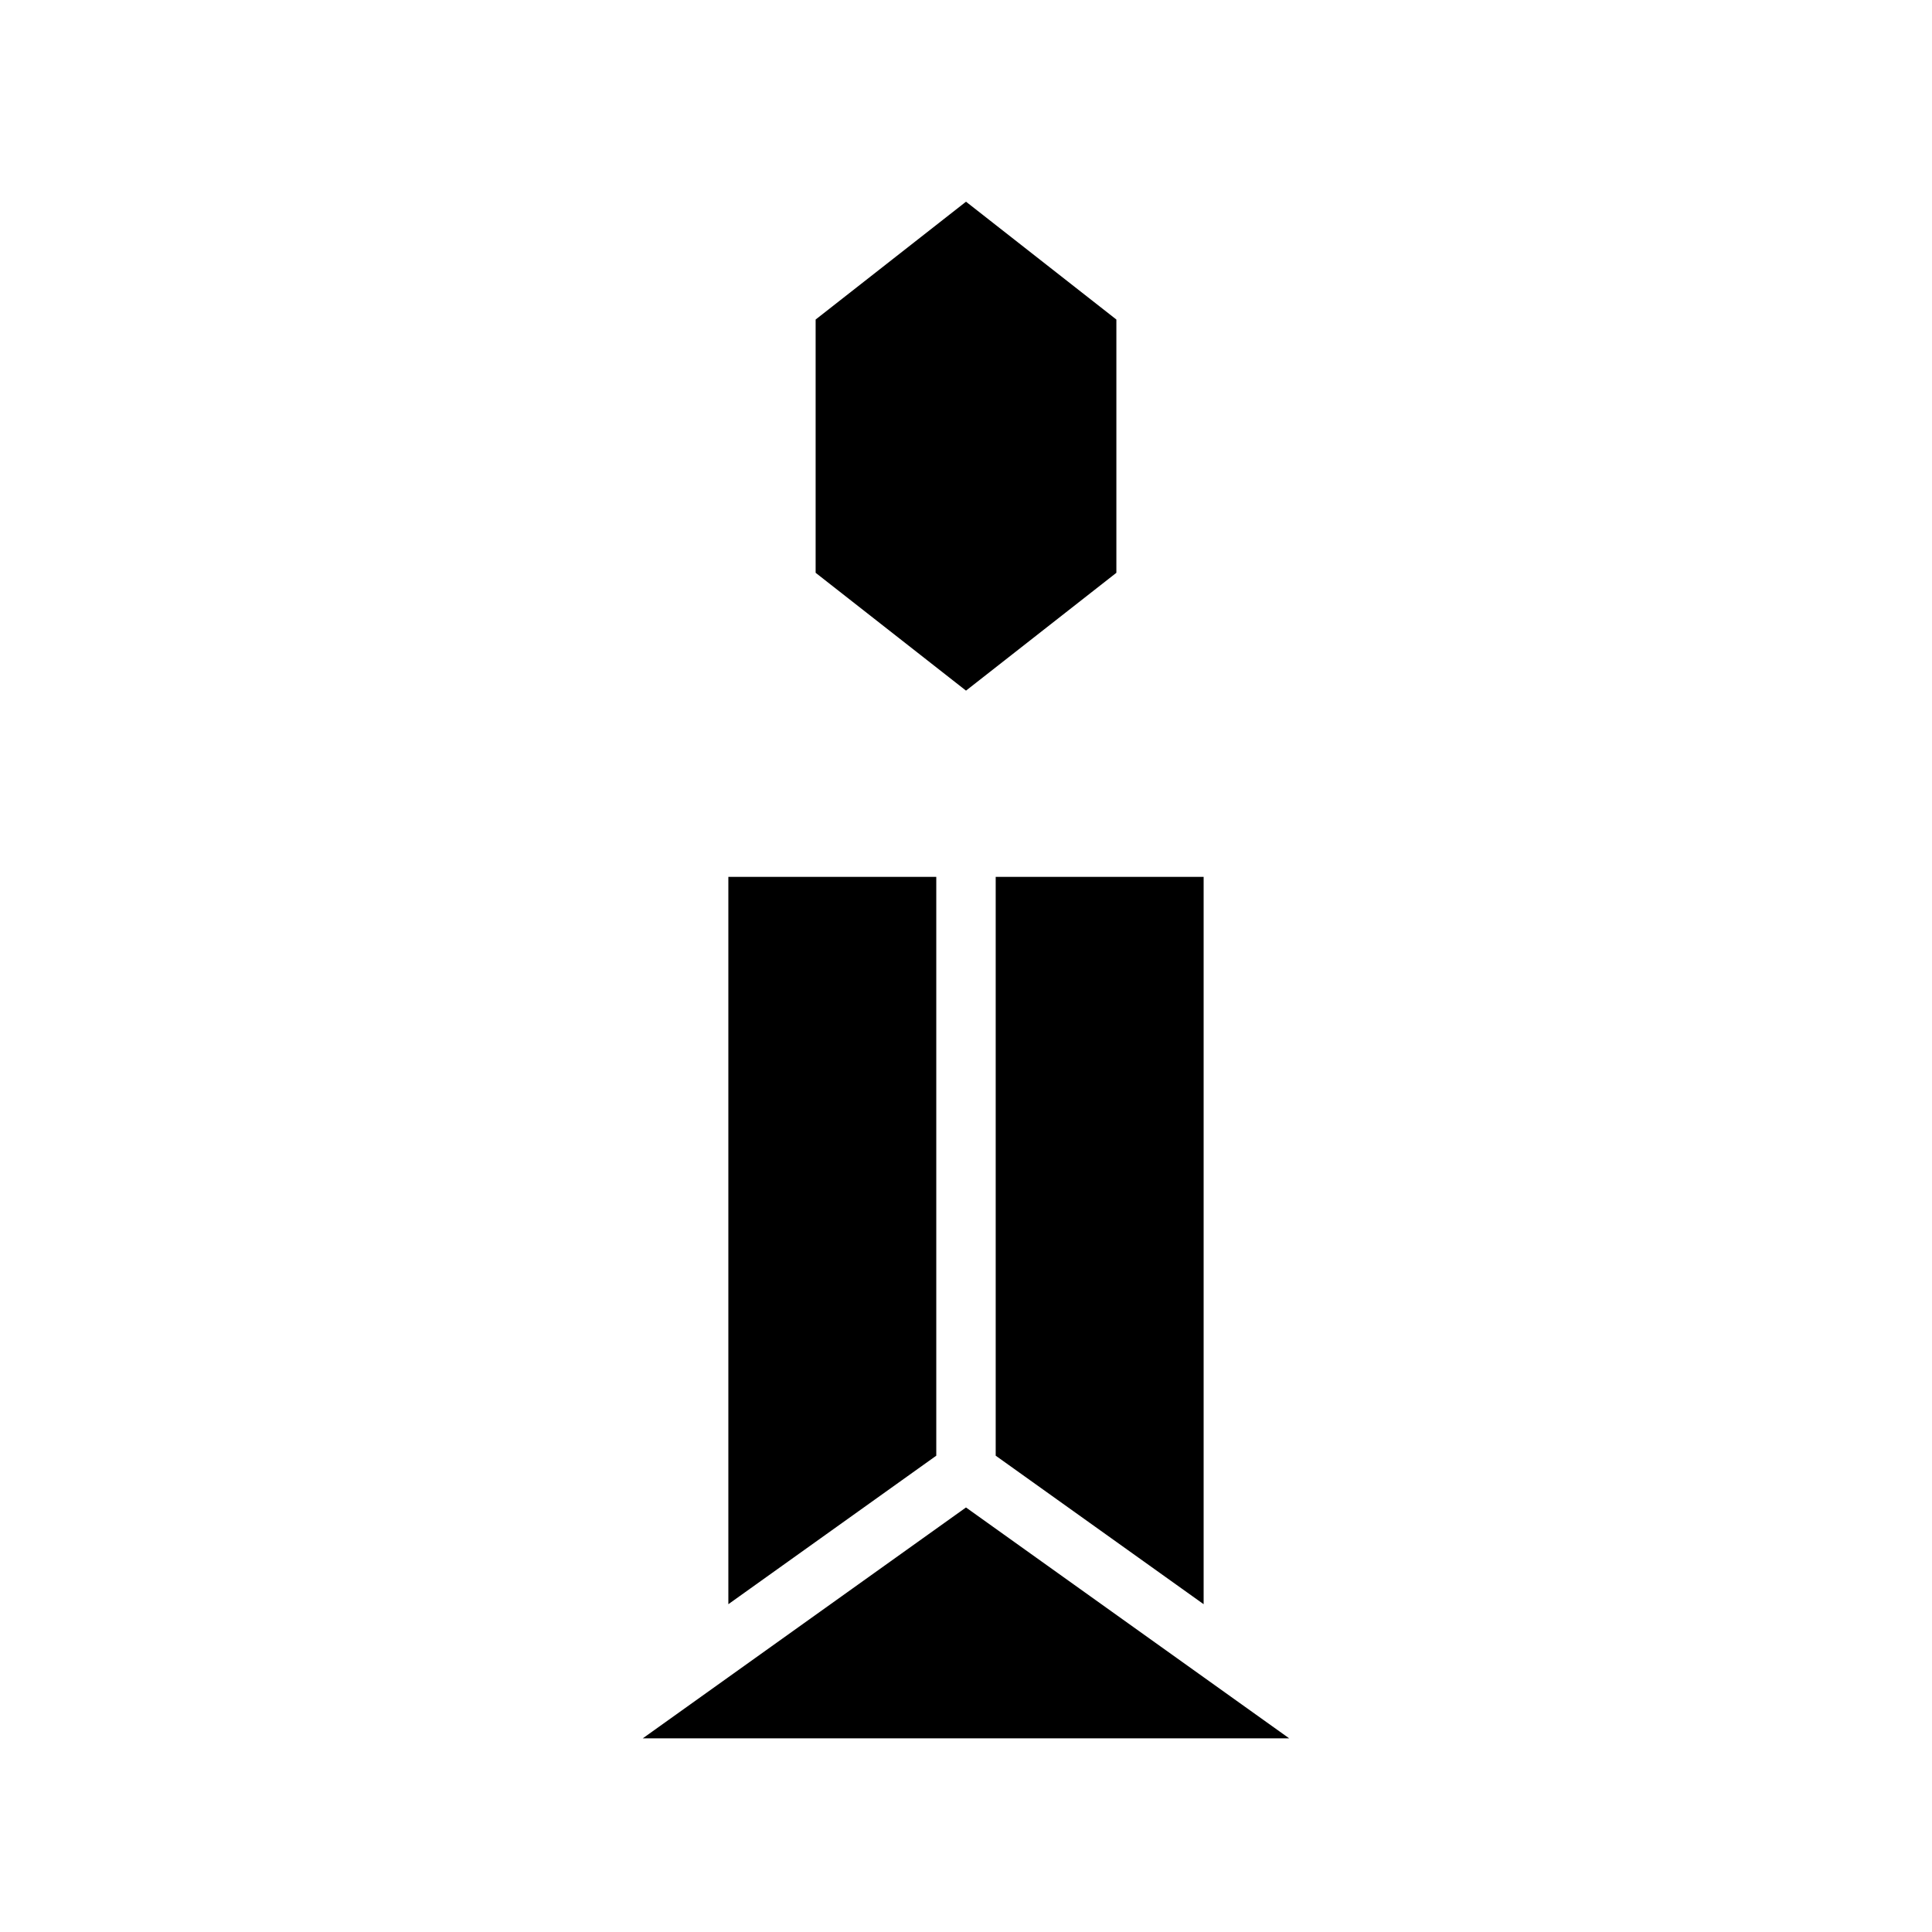 <?xml version="1.0" encoding="UTF-8"?>
<!-- Uploaded to: ICON Repo, www.iconrepo.com, Generator: ICON Repo Mixer Tools -->
<svg fill="#000000" width="800px" height="800px" version="1.1" viewBox="144 144 512 512" xmlns="http://www.w3.org/2000/svg">
 <g fill-rule="evenodd">
  <path d="m314.35 604.67h171.29l-85.645-61.176z"/>
  <path d="m337.02 376.38v192.75l55.102-39.359v-153.39z"/>
  <path d="m407.87 376.38v153.39l55.105 39.359v-192.75z"/>
  <path d="m360.15 228.68v67.117l39.852 31.227 39.848-31.227v-67.117l-39.848-31.227z"/>
 </g>
</svg>